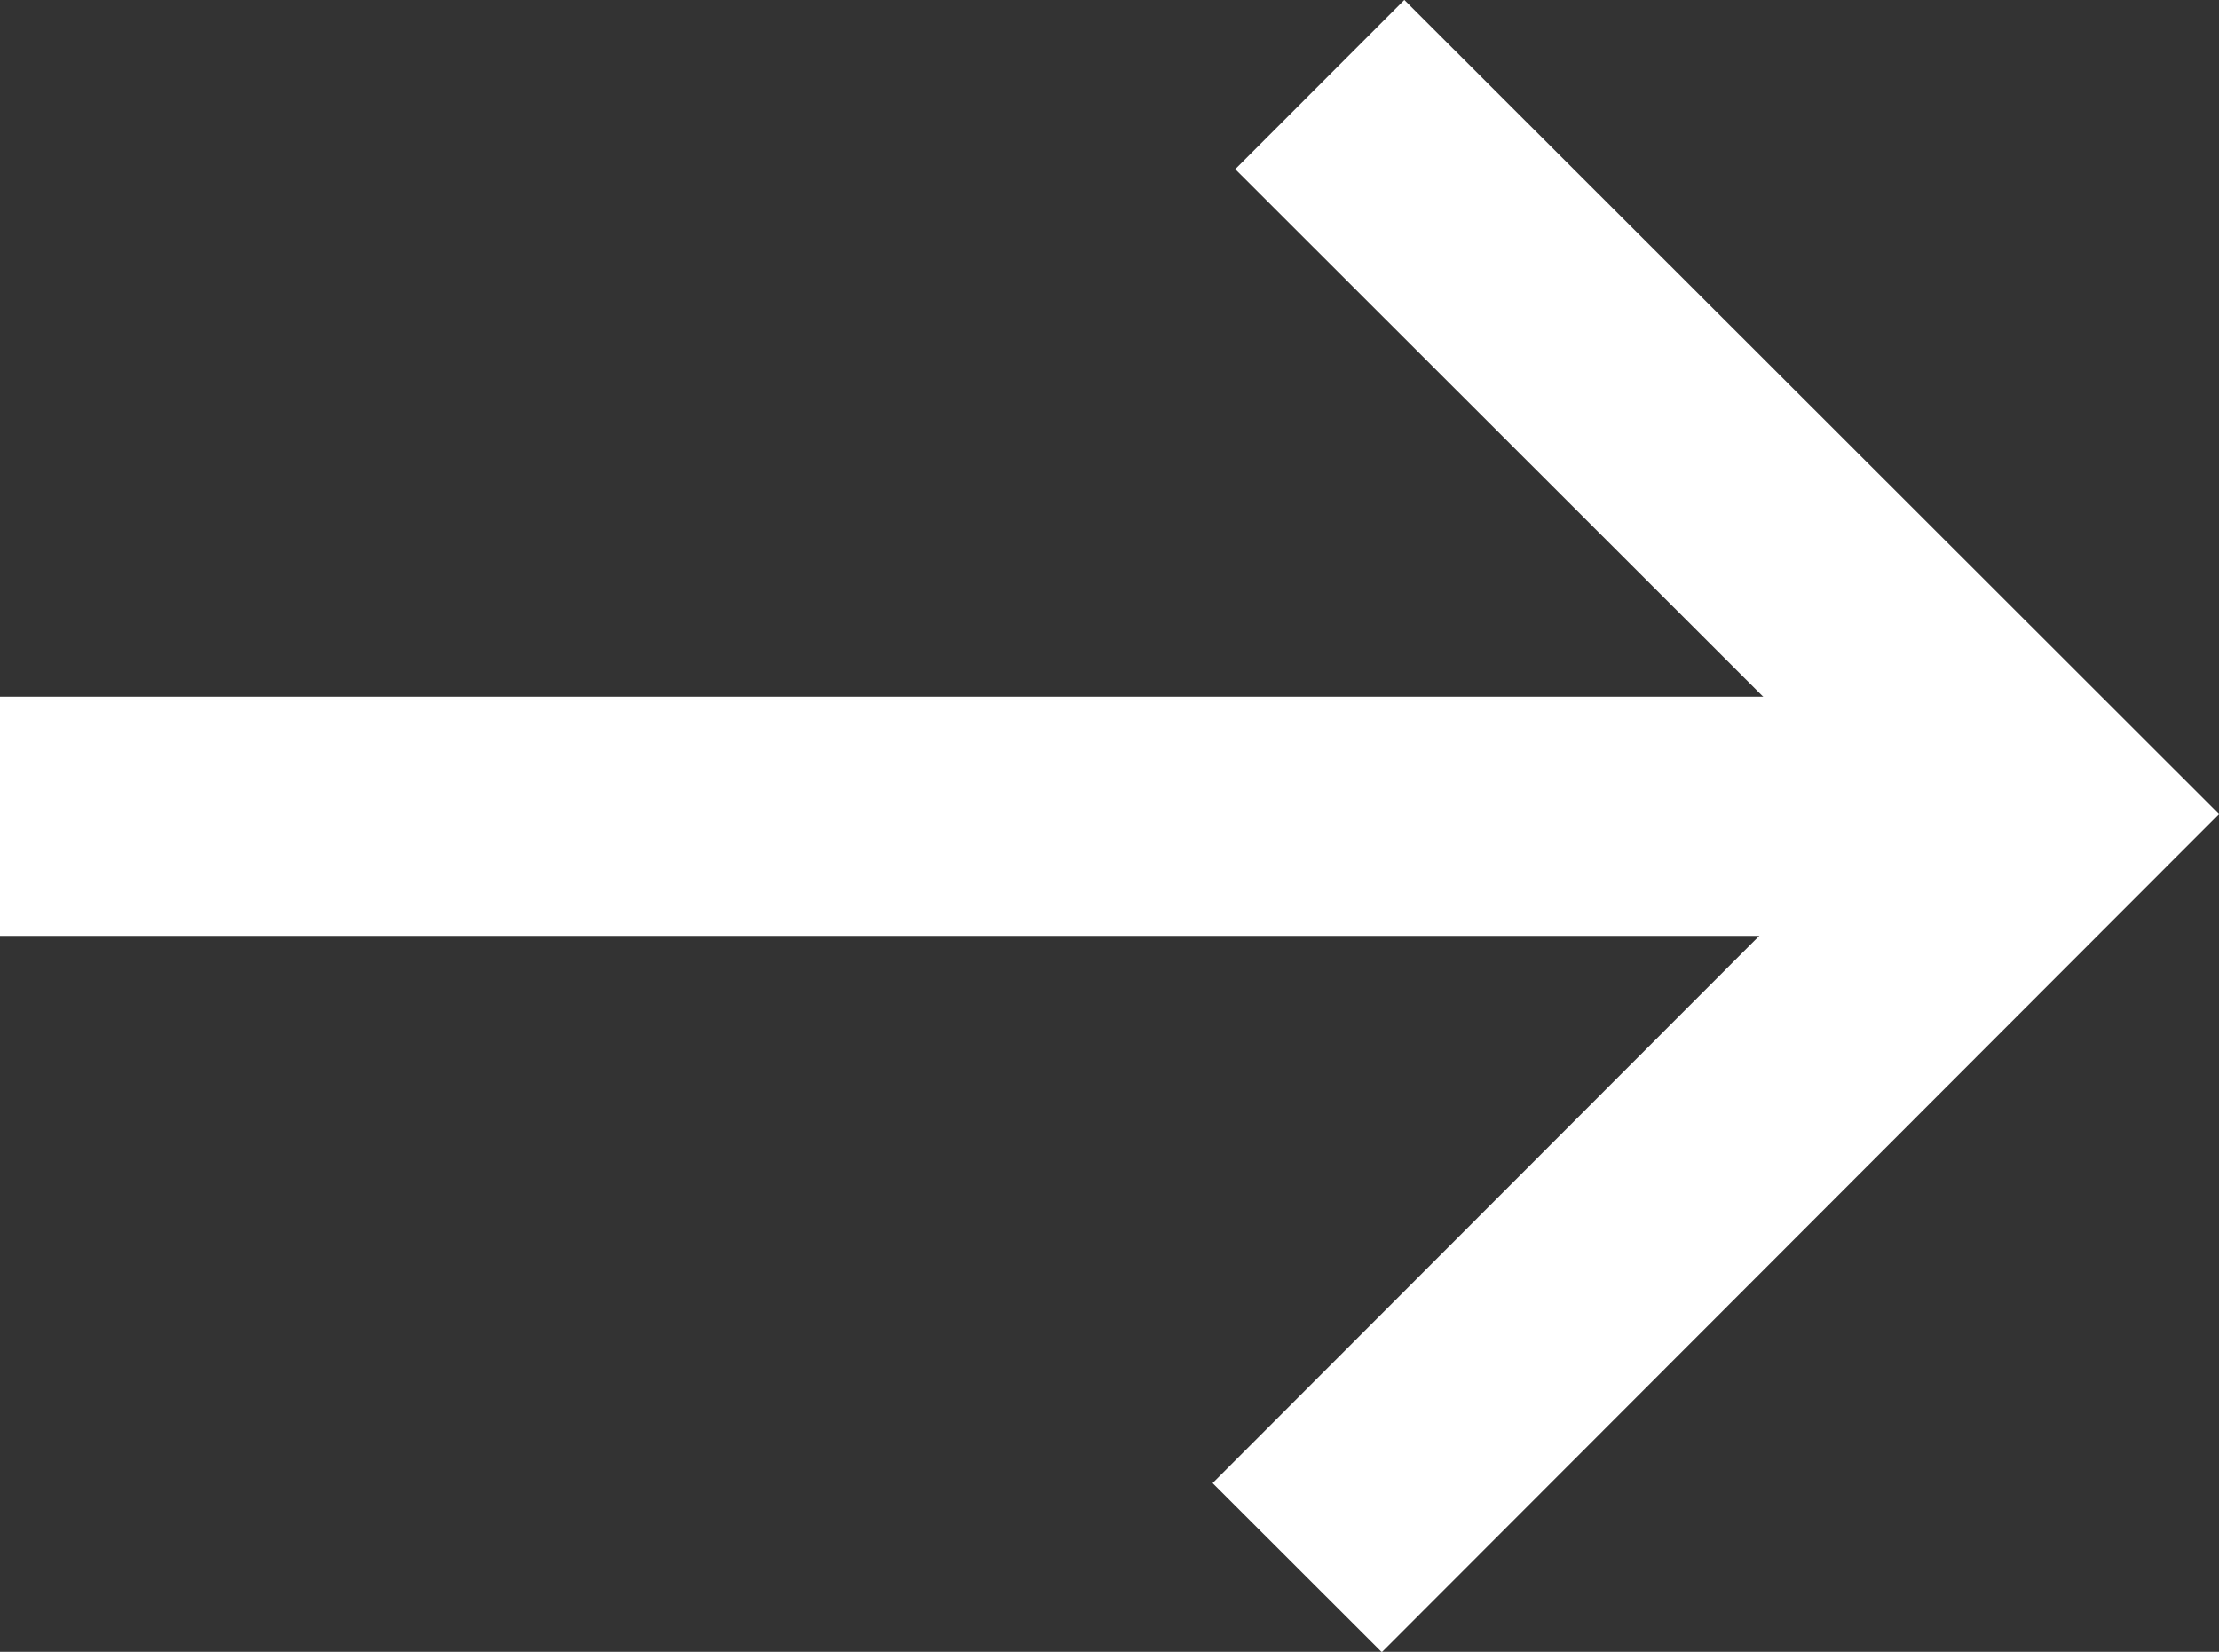 <svg xmlns="http://www.w3.org/2000/svg" width="18.555" height="13.811" viewBox="0 0 18.555 13.811">
  <rect x="0" y="0" width="18.555" height="13.811" fill="#333333" stroke="none"/>
  <g id="Right_Arrow_Icon" data-name="Right Arrow_Icon" transform="translate(-892.429 173.905) rotate(-90)">
    <path id="Arrow" d="M0,12.4,6.294,6.1.189,0" transform="translate(173.198 903.276) rotate(90)" fill="none" stroke="#fff" stroke-width="2"/>
    <path id="Path_25828" data-name="Path 25828" d="M167.08,904.006v-16" transform="translate(0 4.423)" fill="none" stroke="#fff" stroke-width="2"/>
  </g>
</svg>
